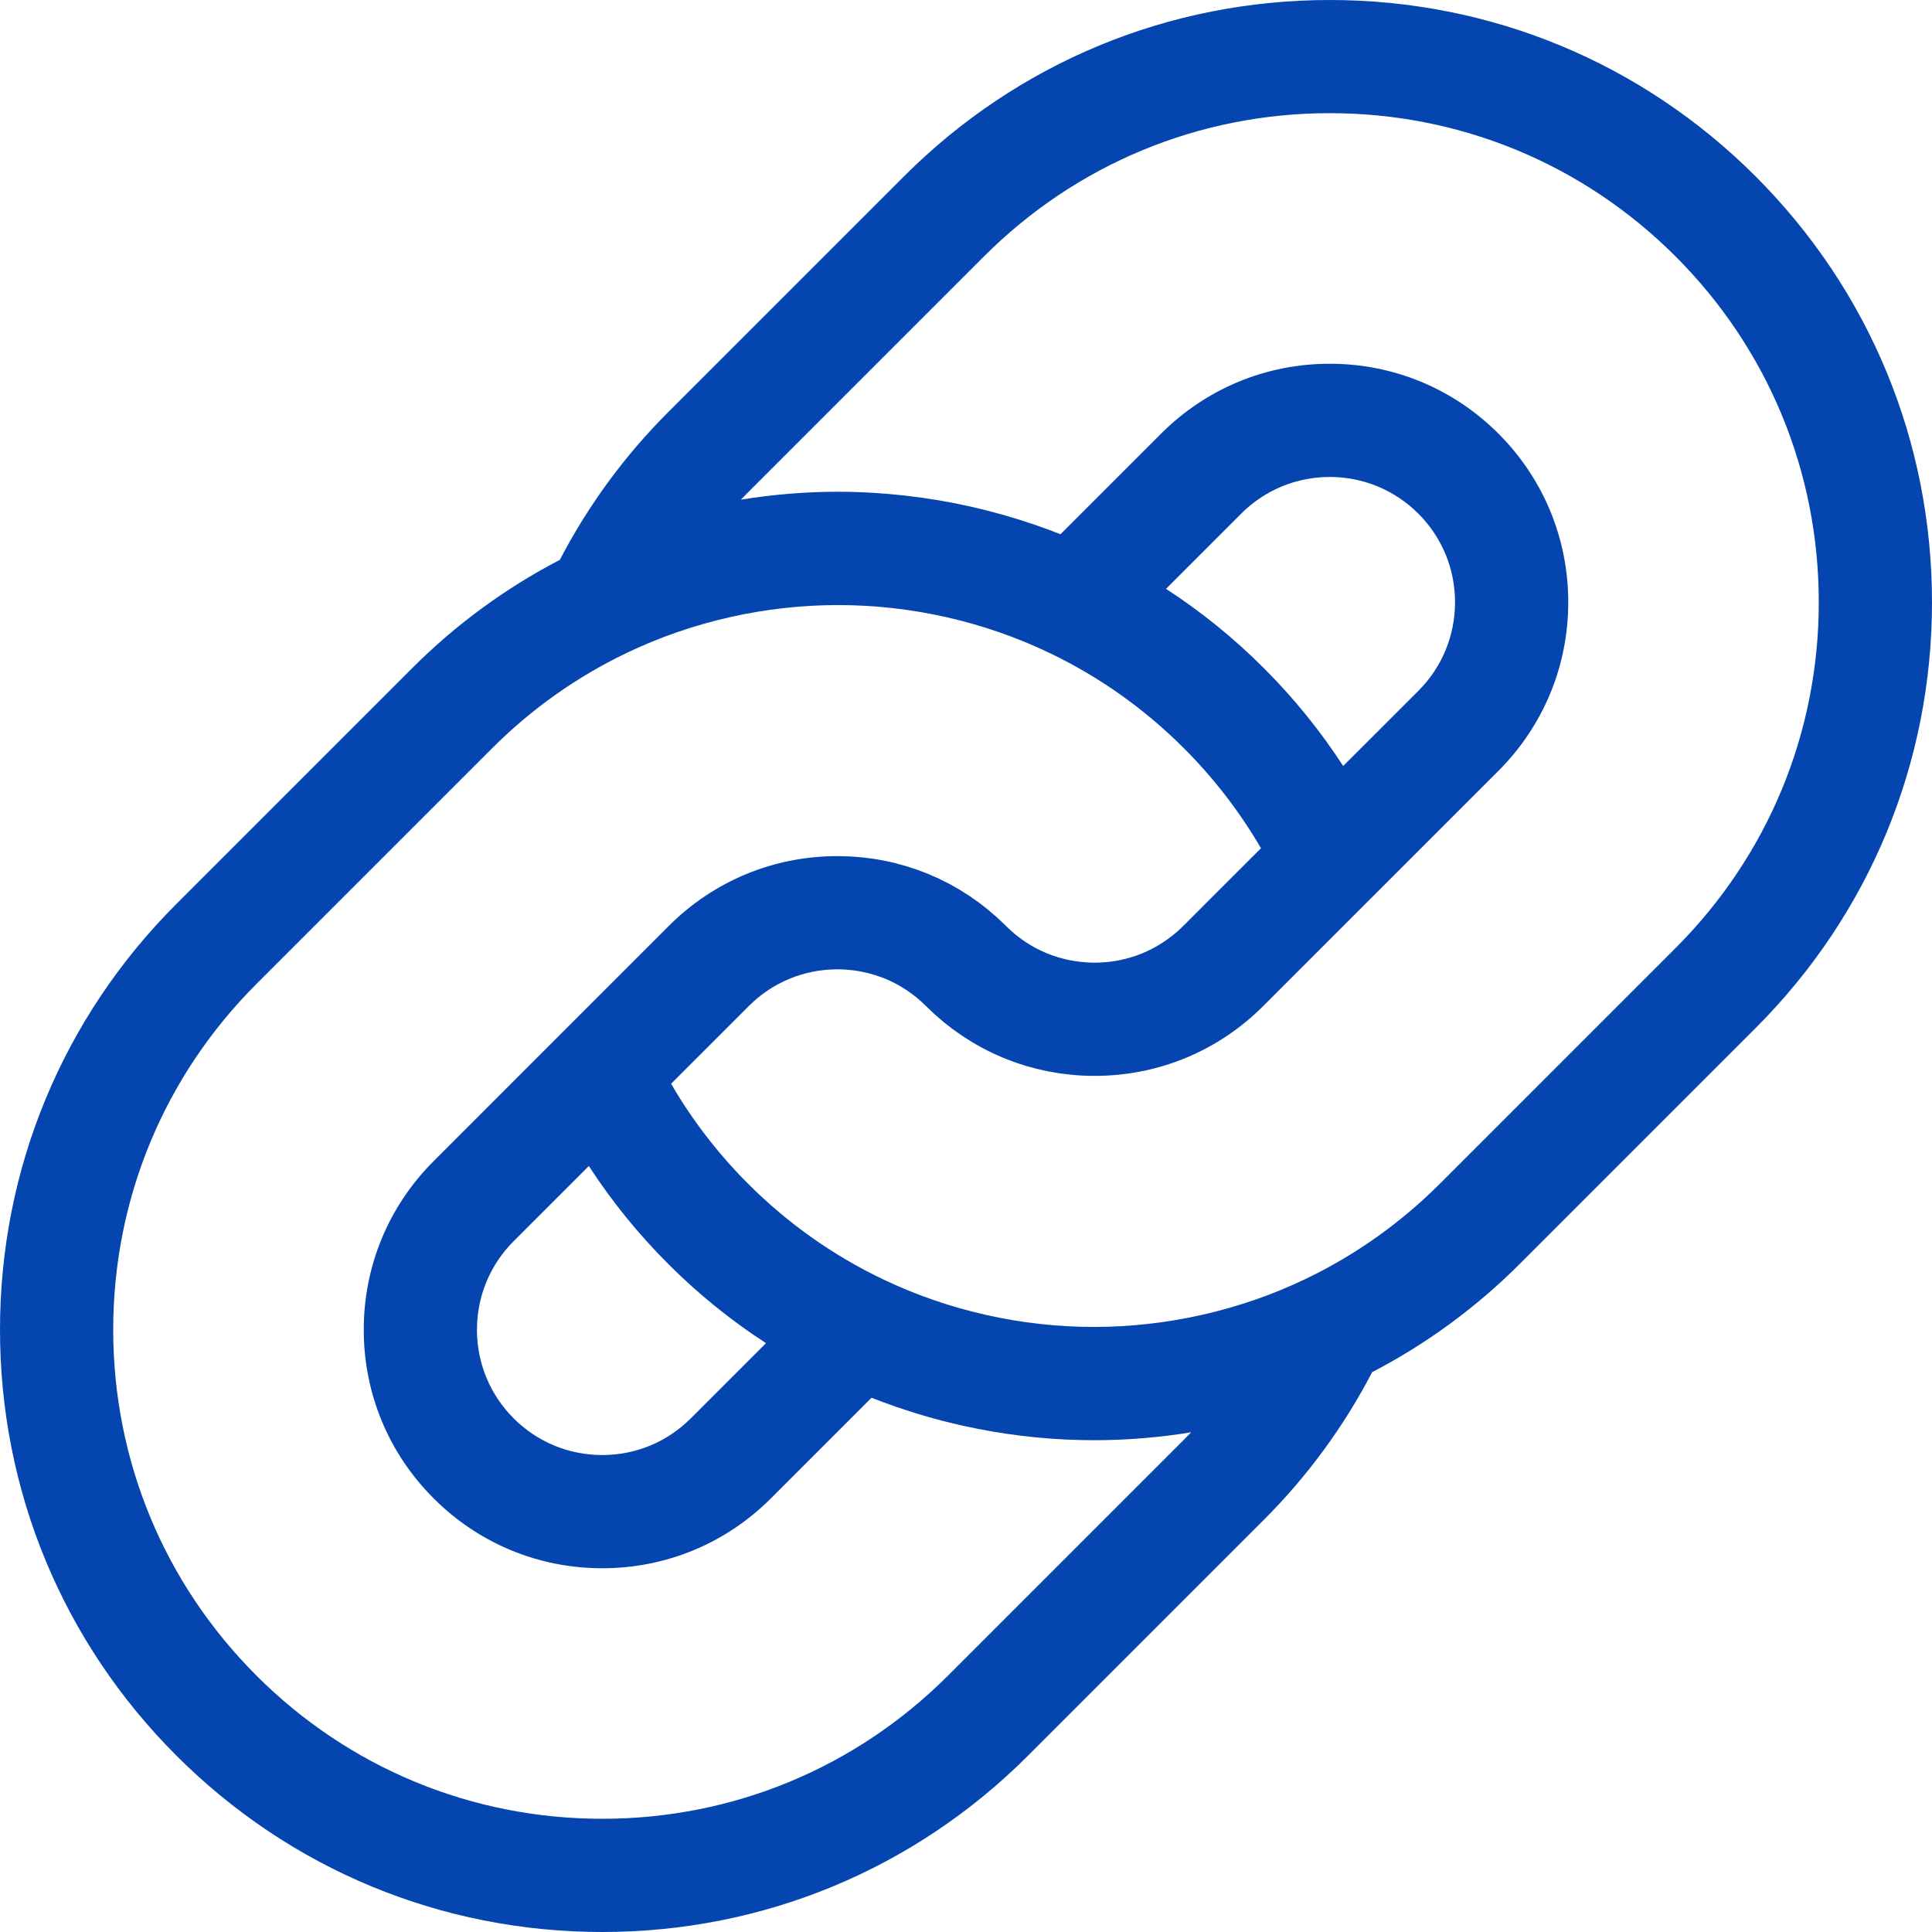 <svg width="40" height="40" viewBox="0 0 40 40" fill="none" xmlns="http://www.w3.org/2000/svg">
<path d="M36.348 3.652C33.993 1.297 30.862 0 27.531 0C24.201 0 21.07 1.297 18.715 3.652L13.833 8.534C12.93 9.437 12.177 10.464 11.591 11.591C10.464 12.177 9.437 12.93 8.534 13.833L3.652 18.715C1.297 21.07 -7.81215e-05 24.201 3.52911e-09 27.531C3.52911e-09 30.862 1.297 33.993 3.652 36.348C6.007 38.703 9.138 40 12.469 40C12.469 40 12.469 40 12.47 40C15.799 40 18.93 38.703 21.285 36.348L26.167 31.466C27.07 30.563 27.822 29.536 28.409 28.409C29.536 27.823 30.563 27.07 31.466 26.167L36.348 21.285C38.703 18.93 40 15.799 40 12.469C40 9.138 38.703 6.007 36.348 3.652ZM24.51 29.809L19.628 34.691C17.715 36.603 15.174 37.656 12.47 37.656C12.47 37.656 12.469 37.656 12.469 37.656C9.764 37.656 7.221 36.603 5.309 34.691C3.397 32.778 2.344 30.236 2.344 27.531C2.344 24.827 3.397 22.284 5.309 20.372L10.191 15.49C11.003 14.678 11.937 14.016 12.969 13.521C14.325 12.87 15.841 12.527 17.353 12.527C18.858 12.527 20.366 12.867 21.715 13.512C22.751 14.006 23.692 14.672 24.51 15.49C25.134 16.114 25.668 16.808 26.107 17.562L25.185 18.483L24.497 19.172C24.419 19.249 24.337 19.321 24.252 19.387C23.799 19.739 23.245 19.931 22.663 19.931C22.559 19.931 22.456 19.924 22.355 19.912C21.863 19.855 21.403 19.66 21.02 19.345C21.019 19.344 21.019 19.344 21.018 19.343C20.986 19.317 20.954 19.289 20.923 19.261C20.918 19.257 20.914 19.253 20.91 19.248C20.882 19.223 20.855 19.198 20.829 19.171L20.829 19.171C20.824 19.166 20.819 19.161 20.813 19.156C20.795 19.138 20.775 19.12 20.756 19.102C20.718 19.066 20.68 19.029 20.641 18.993C20.617 18.971 20.592 18.951 20.567 18.93C20.531 18.898 20.494 18.866 20.456 18.835C20.429 18.812 20.4 18.791 20.372 18.768C20.337 18.741 20.302 18.713 20.266 18.686C20.234 18.663 20.201 18.641 20.169 18.618C20.136 18.595 20.103 18.57 20.069 18.548C20.033 18.524 19.997 18.502 19.96 18.479C19.929 18.459 19.898 18.438 19.866 18.419C19.826 18.396 19.786 18.374 19.745 18.351C19.716 18.335 19.687 18.317 19.657 18.301C19.613 18.278 19.569 18.256 19.524 18.235C19.497 18.221 19.471 18.207 19.443 18.194C19.395 18.171 19.347 18.151 19.298 18.13C19.274 18.119 19.25 18.107 19.225 18.097C19.172 18.076 19.119 18.056 19.067 18.036C19.045 18.028 19.023 18.019 19.002 18.011C18.945 17.991 18.888 17.973 18.831 17.955C18.812 17.949 18.793 17.942 18.774 17.936C18.712 17.918 18.65 17.901 18.587 17.885C18.572 17.881 18.558 17.876 18.543 17.872C18.475 17.855 18.407 17.84 18.338 17.826C18.328 17.824 18.318 17.822 18.308 17.82C18.23 17.805 18.153 17.791 18.075 17.779C18.073 17.779 18.071 17.779 18.07 17.779C17.829 17.743 17.585 17.725 17.338 17.725C16.019 17.725 14.779 18.238 13.846 19.171L8.978 24.04C8.045 24.972 7.531 26.212 7.531 27.531C7.531 28.85 8.045 30.09 8.978 31.022C9.91 31.955 11.15 32.469 12.469 32.469C13.788 32.469 15.028 31.955 15.96 31.023L18.044 28.939C18.09 28.957 18.137 28.974 18.184 28.992C18.207 29.001 18.23 29.01 18.254 29.019C18.349 29.054 18.443 29.089 18.539 29.122C18.546 29.124 18.552 29.127 18.559 29.129C18.775 29.203 18.992 29.272 19.212 29.334C19.219 29.337 19.226 29.338 19.233 29.34C19.333 29.369 19.434 29.396 19.534 29.422C19.549 29.425 19.564 29.429 19.579 29.433C19.675 29.457 19.772 29.48 19.868 29.503C19.881 29.506 19.894 29.509 19.907 29.512C20.014 29.535 20.121 29.558 20.229 29.579C20.229 29.58 20.23 29.58 20.231 29.58C21.027 29.737 21.839 29.818 22.65 29.818C23.323 29.818 23.997 29.763 24.662 29.654C24.611 29.706 24.561 29.758 24.51 29.809ZM24.141 12.191L25.697 10.635C26.187 10.145 26.839 9.875 27.532 9.875C28.224 9.875 28.875 10.145 29.366 10.635C29.855 11.124 30.125 11.776 30.125 12.469C30.125 13.161 29.855 13.813 29.366 14.303L27.809 15.859C27.337 15.131 26.787 14.454 26.167 13.833C25.547 13.213 24.869 12.664 24.141 12.191ZM15.859 27.809L14.303 29.365C13.813 29.855 13.162 30.125 12.469 30.125C11.776 30.125 11.124 29.855 10.634 29.365C10.145 28.875 9.875 28.224 9.875 27.531C9.875 26.838 10.145 26.187 10.635 25.697L12.191 24.141C12.664 24.869 13.213 25.547 13.833 26.167C14.453 26.788 15.131 27.336 15.859 27.809ZM34.691 19.628L29.809 24.51C28.997 25.321 28.063 25.984 27.032 26.479C25.675 27.13 24.159 27.473 22.647 27.473C21.143 27.473 19.634 27.133 18.285 26.488C17.249 25.994 16.309 25.328 15.49 24.51C14.867 23.886 14.332 23.192 13.894 22.438L15.503 20.829C15.993 20.339 16.644 20.069 17.337 20.069C17.767 20.069 18.18 20.173 18.549 20.368C18.551 20.369 18.554 20.37 18.556 20.372C18.586 20.387 18.615 20.404 18.644 20.422C18.651 20.426 18.659 20.43 18.666 20.434C18.689 20.448 18.712 20.463 18.735 20.478C18.748 20.486 18.761 20.494 18.773 20.502C18.791 20.513 18.807 20.526 18.824 20.538C18.842 20.55 18.86 20.562 18.878 20.576C18.889 20.584 18.9 20.593 18.912 20.602C18.934 20.619 18.957 20.636 18.979 20.654C18.985 20.659 18.991 20.665 18.997 20.67C19.024 20.692 19.051 20.715 19.077 20.739C19.077 20.739 19.078 20.74 19.078 20.741C19.11 20.769 19.14 20.798 19.171 20.828C19.176 20.834 19.181 20.839 19.187 20.844C19.215 20.872 19.245 20.899 19.274 20.927C19.303 20.954 19.331 20.982 19.36 21.008C19.39 21.035 19.42 21.059 19.45 21.085C19.482 21.113 19.513 21.14 19.545 21.167C19.574 21.19 19.603 21.212 19.632 21.235C19.667 21.262 19.702 21.29 19.737 21.316C19.765 21.337 19.793 21.355 19.821 21.375C19.859 21.402 19.896 21.429 19.935 21.455C19.962 21.473 19.989 21.489 20.017 21.506C20.057 21.532 20.097 21.558 20.138 21.583C20.164 21.599 20.191 21.613 20.217 21.628C20.261 21.652 20.303 21.678 20.347 21.701C20.373 21.715 20.399 21.727 20.424 21.74C20.47 21.763 20.515 21.787 20.561 21.808C20.586 21.82 20.612 21.831 20.637 21.842C20.685 21.863 20.732 21.885 20.78 21.905C20.805 21.915 20.831 21.924 20.856 21.934C20.905 21.953 20.954 21.973 21.003 21.99C21.029 22 21.055 22.007 21.081 22.016C21.131 22.033 21.18 22.05 21.23 22.065C21.259 22.073 21.287 22.081 21.316 22.088C21.364 22.102 21.412 22.116 21.461 22.128C21.493 22.136 21.526 22.143 21.558 22.15C21.604 22.16 21.65 22.172 21.696 22.181C21.735 22.189 21.775 22.194 21.814 22.201C21.854 22.208 21.893 22.216 21.933 22.222C21.983 22.229 22.034 22.234 22.085 22.24C22.115 22.244 22.144 22.248 22.174 22.251C22.335 22.267 22.498 22.275 22.663 22.275C23.982 22.275 25.221 21.761 26.154 20.829L28.374 18.608C28.375 18.608 28.375 18.607 28.376 18.607L31.023 15.96C31.955 15.027 32.469 13.787 32.469 12.469C32.469 11.15 31.955 9.91 31.023 8.977C30.09 8.045 28.85 7.531 27.531 7.531C26.212 7.531 24.973 8.045 24.04 8.977L21.956 11.061C21.915 11.045 21.872 11.029 21.831 11.013C21.8 11.001 21.769 10.989 21.739 10.978C21.655 10.947 21.572 10.917 21.487 10.887C21.47 10.881 21.452 10.874 21.434 10.868C21.224 10.796 21.011 10.729 20.796 10.667C20.779 10.662 20.762 10.658 20.745 10.653C20.655 10.628 20.566 10.604 20.476 10.581C20.453 10.575 20.43 10.569 20.408 10.563C20.32 10.541 20.233 10.52 20.145 10.5C20.124 10.495 20.103 10.491 20.083 10.486C19.986 10.464 19.889 10.444 19.792 10.424C19.782 10.422 19.771 10.42 19.761 10.418C19.311 10.33 18.856 10.266 18.399 10.227C18.395 10.227 18.392 10.226 18.388 10.226C18.043 10.197 17.696 10.181 17.35 10.181C16.677 10.181 16.003 10.237 15.339 10.345C15.389 10.293 15.439 10.242 15.49 10.191L20.372 5.309C22.284 3.397 24.827 2.343 27.531 2.343C30.235 2.343 32.778 3.397 34.691 5.309C36.603 7.222 37.656 9.764 37.656 12.469C37.656 15.173 36.603 17.716 34.691 19.628Z" fill="#0445B0"/>
</svg>

